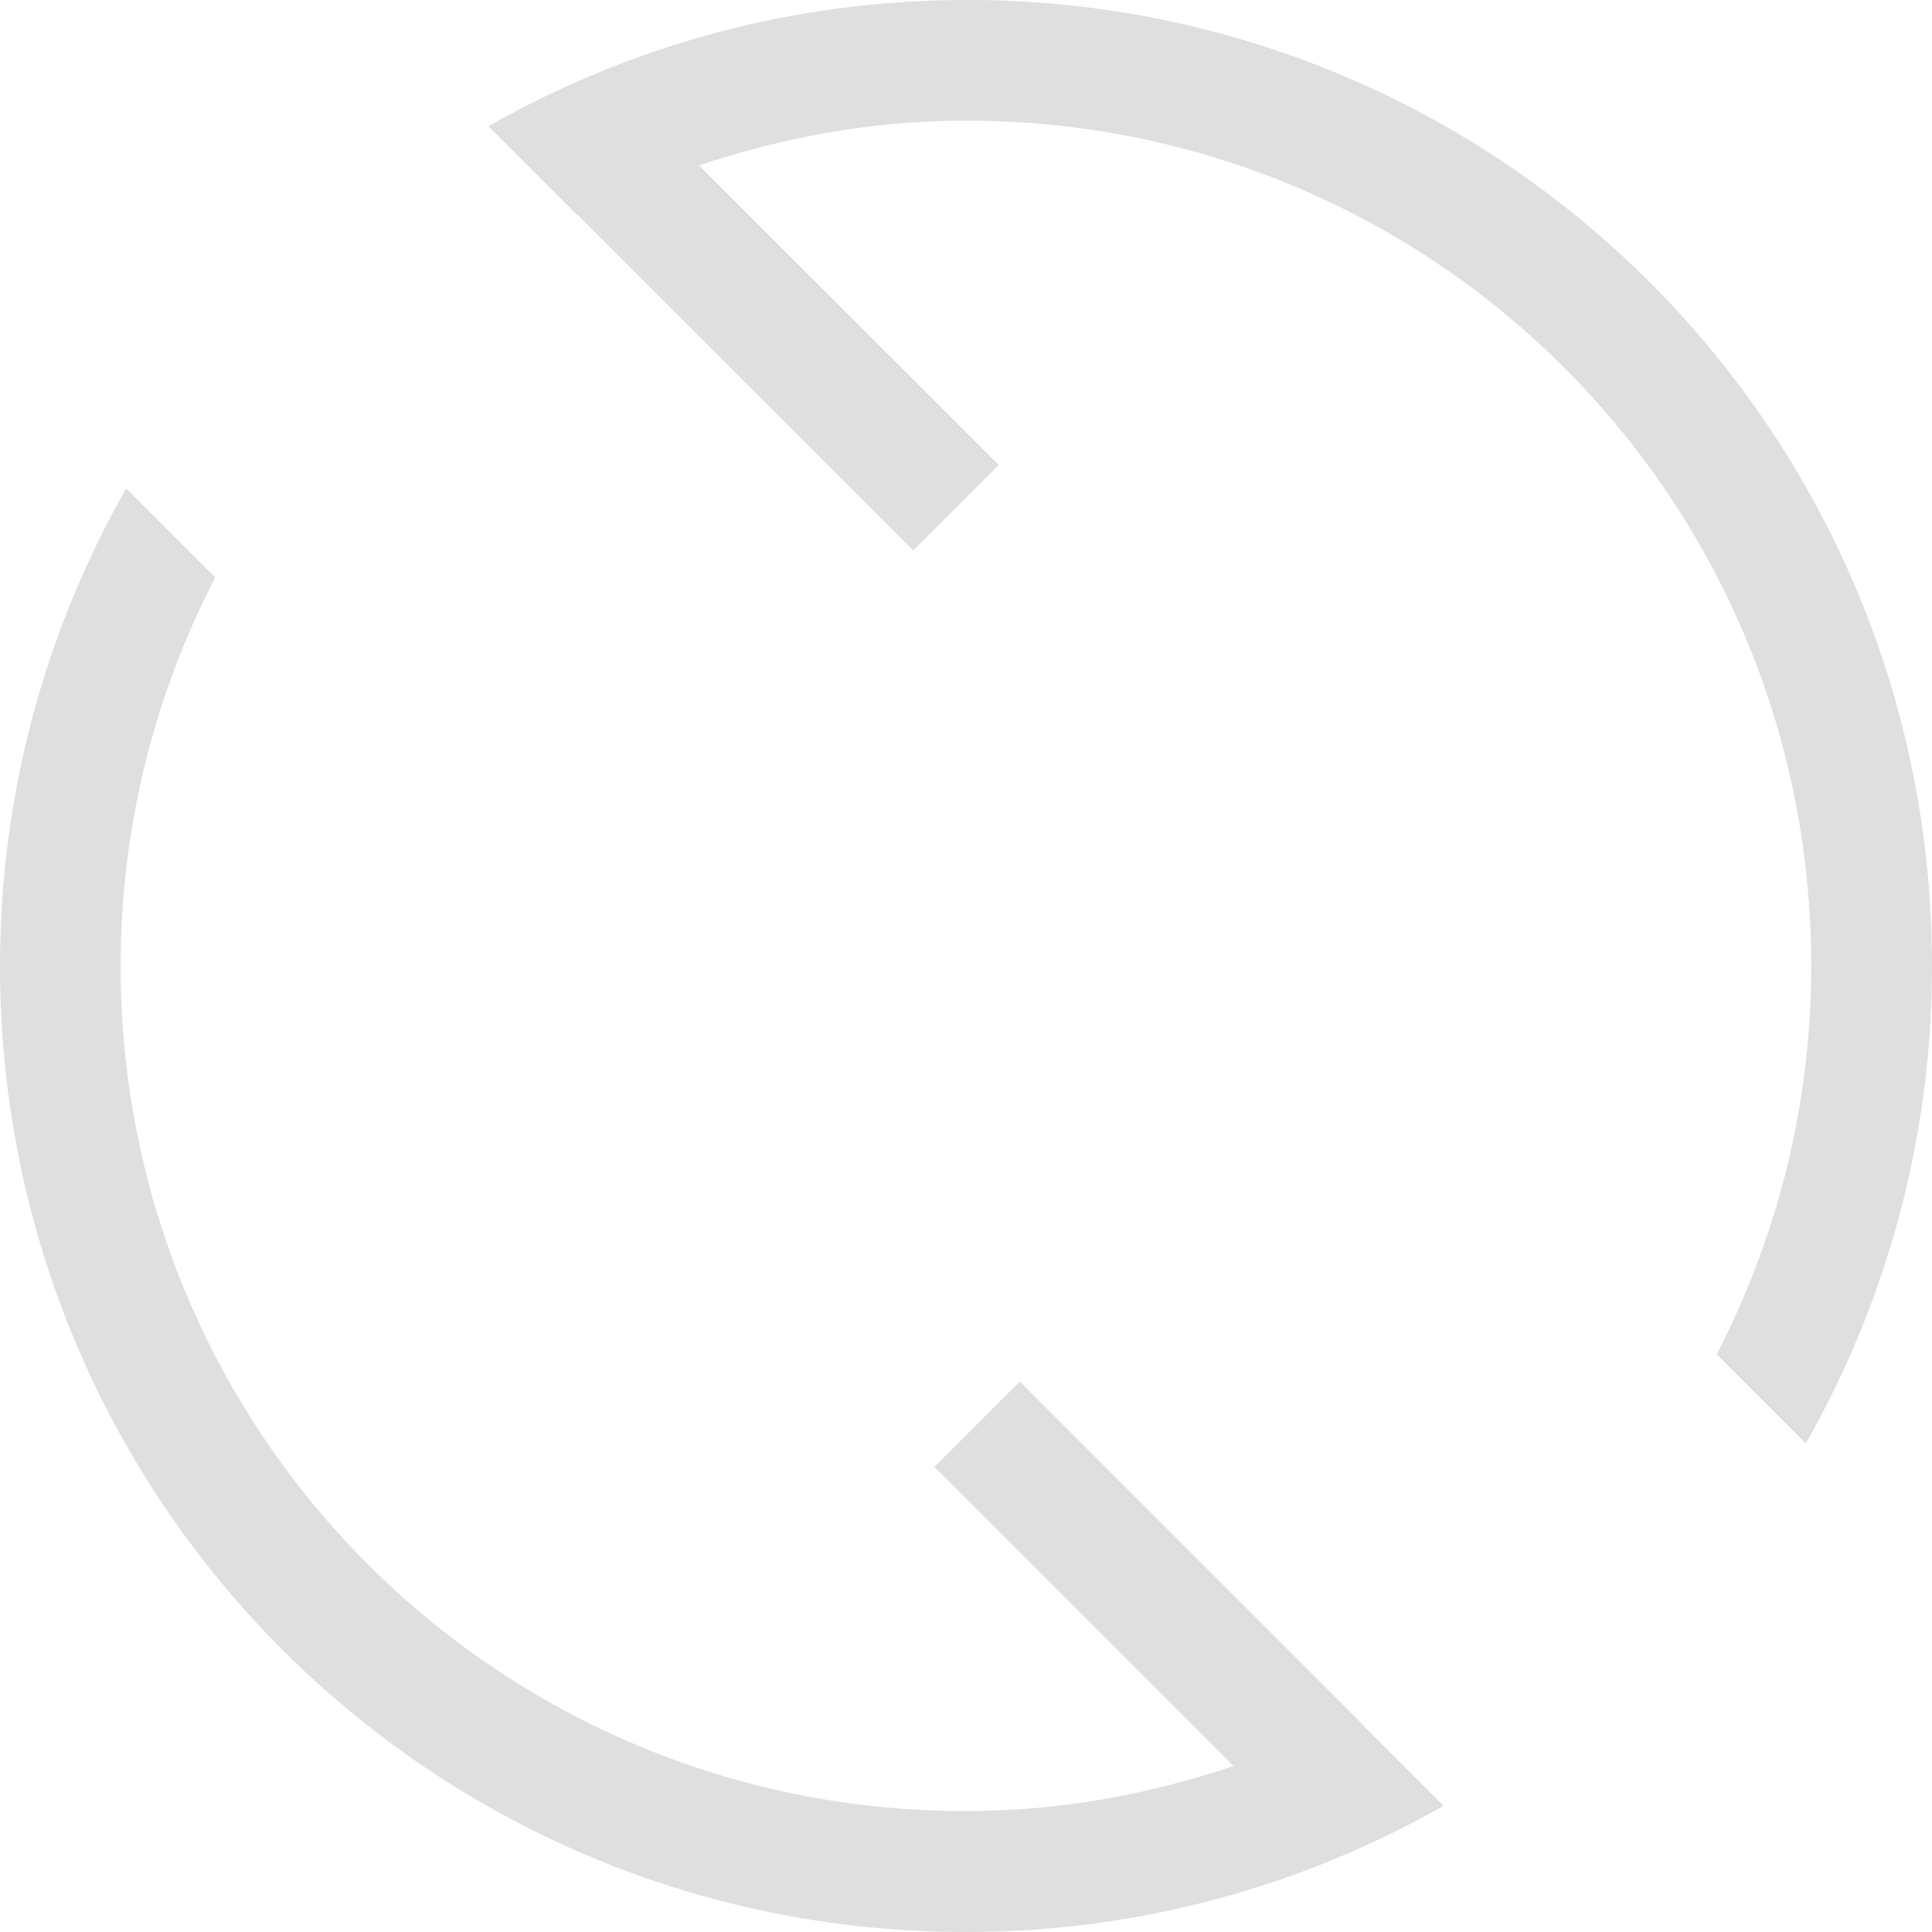 <svg version="1.1" viewBox="0 0 16 16" xmlns="http://www.w3.org/2000/svg">
 <defs>
  <style id="current-color-scheme" type="text/css">.ColorScheme-Text {
        color:#dfdfdf;
      }</style>
 </defs>
 <path class="ColorScheme-Text" d="m8 0c-1.442 0-2.789 0.383-3.955 1.045l0.738 0.738 0.002-0.002 2.779 2.777 0.707-0.707-2.482-2.481c0.696-0.233 1.435-0.371 2.211-0.371 3.878 0 7 3.122 7 7 0 1.163-0.286 2.254-0.783 3.217l0.738 0.738c0.662-1.166 1.045-2.513 1.045-3.955 0-4.432-3.568-8-8-8zm-6.955 4.045c-0.662 1.166-1.045 2.513-1.045 3.955 0 4.432 3.568 8 8 8 1.442 0 2.789-0.383 3.955-1.045l-0.684-0.684 2e-3 -2e-3 -2.828-2.828-0.707 0.707 2.478 2.478c-0.697 0.234-1.439 0.373-2.217 0.373-3.878 0-7-3.122-7-7 0-1.163 0.286-2.254 0.783-3.217z" fill="currentColor"/>
</svg>
